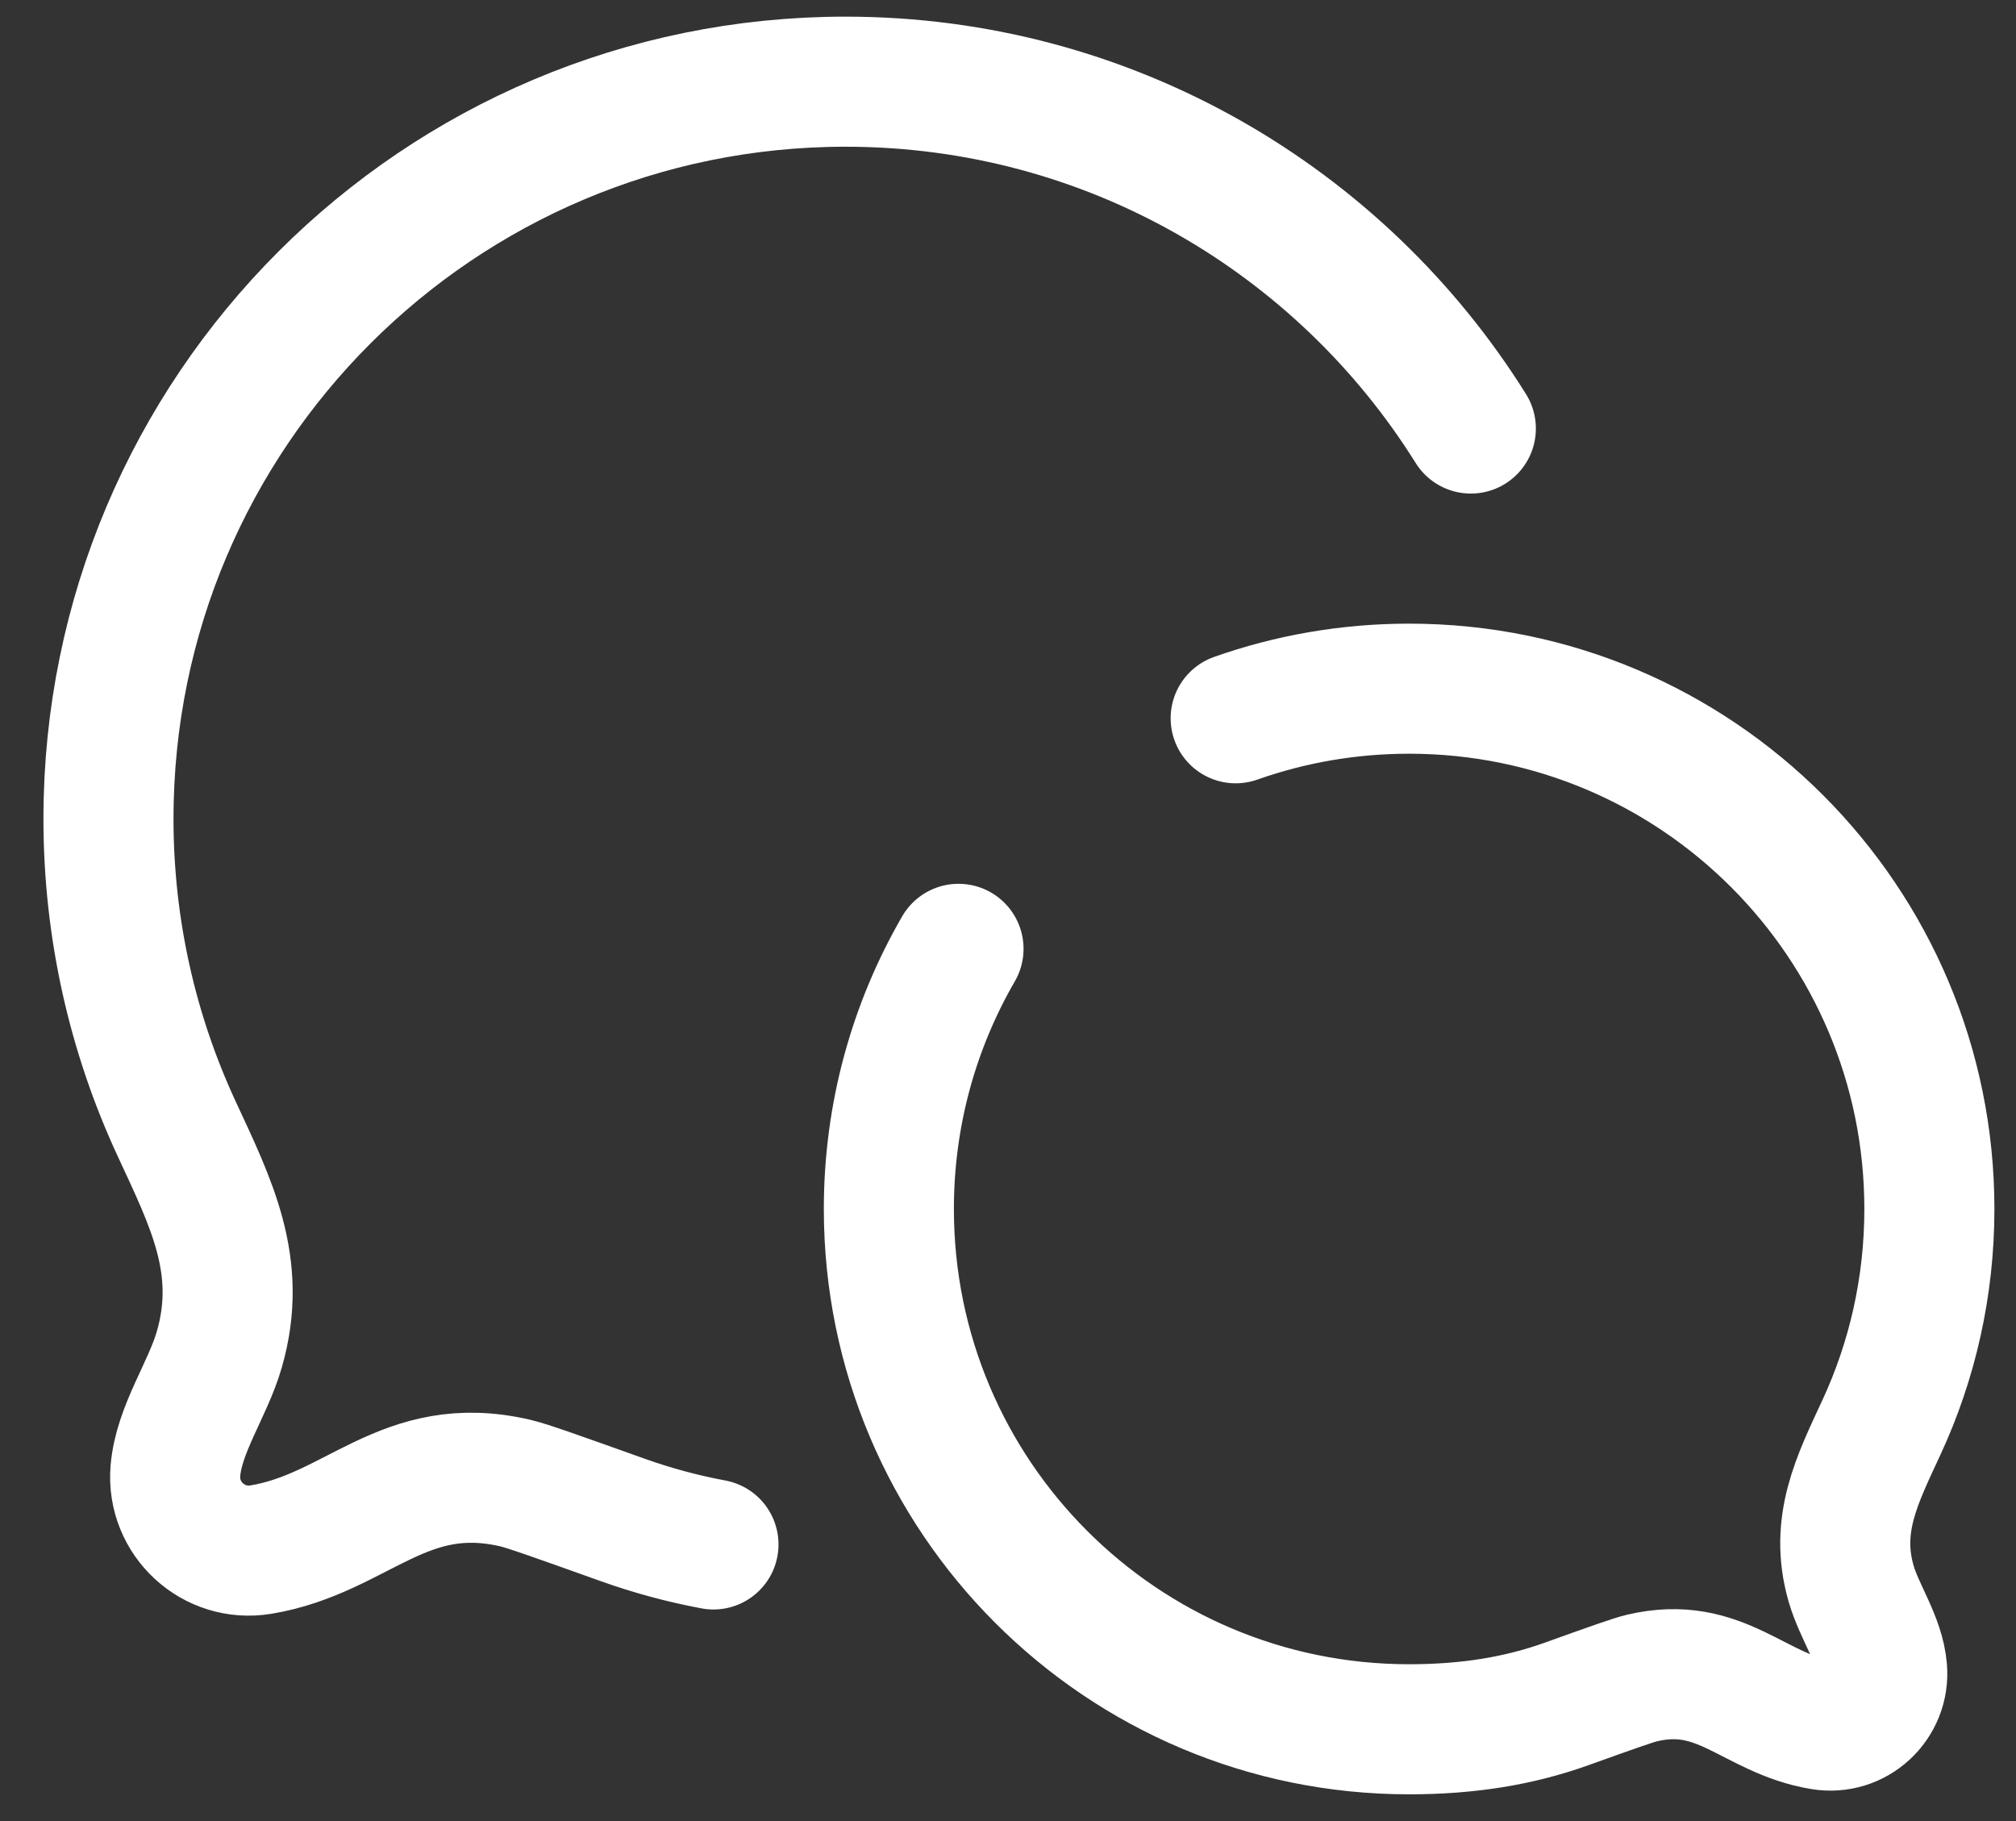 <svg width="31" height="28" viewBox="0 0 31 28" fill="none" xmlns="http://www.w3.org/2000/svg">
<rect x="0" y="0" width="31" height="28" fill="#333333" stroke="none"/>
<path d="M10.971 23.747C10.485 23.656 10.023 23.53 9.575 23.37C8.603 23.023 8.117 22.849 7.931 22.805C6.209 22.401 5.496 23.58 4.013 23.826C3.285 23.948 2.637 23.352 2.697 22.616C2.751 21.973 3.196 21.364 3.373 20.747C3.743 19.462 3.241 18.488 2.712 17.346C2.043 15.9 1.668 14.288 1.668 12.589C1.668 6.331 6.743 1.256 13.001 1.256C17.057 1.256 20.616 3.387 22.617 6.589M19.001 11.044C19.836 10.749 20.733 10.589 21.668 10.589C26.087 10.589 29.668 14.171 29.668 18.589C29.668 19.788 29.404 20.927 28.931 21.947C28.557 22.753 28.204 23.441 28.464 24.348C28.589 24.784 28.904 25.213 28.941 25.666C28.984 26.186 28.527 26.608 28.012 26.521C26.965 26.348 26.461 25.515 25.248 25.801C25.116 25.832 24.773 25.954 24.087 26.2C23.361 26.46 22.58 26.589 21.668 26.589C17.249 26.589 13.668 23.008 13.668 18.589C13.668 17.132 14.057 15.767 14.739 14.589" stroke="white" stroke-width="2" stroke-linecap="round" stroke-linejoin="round"/>
</svg>
